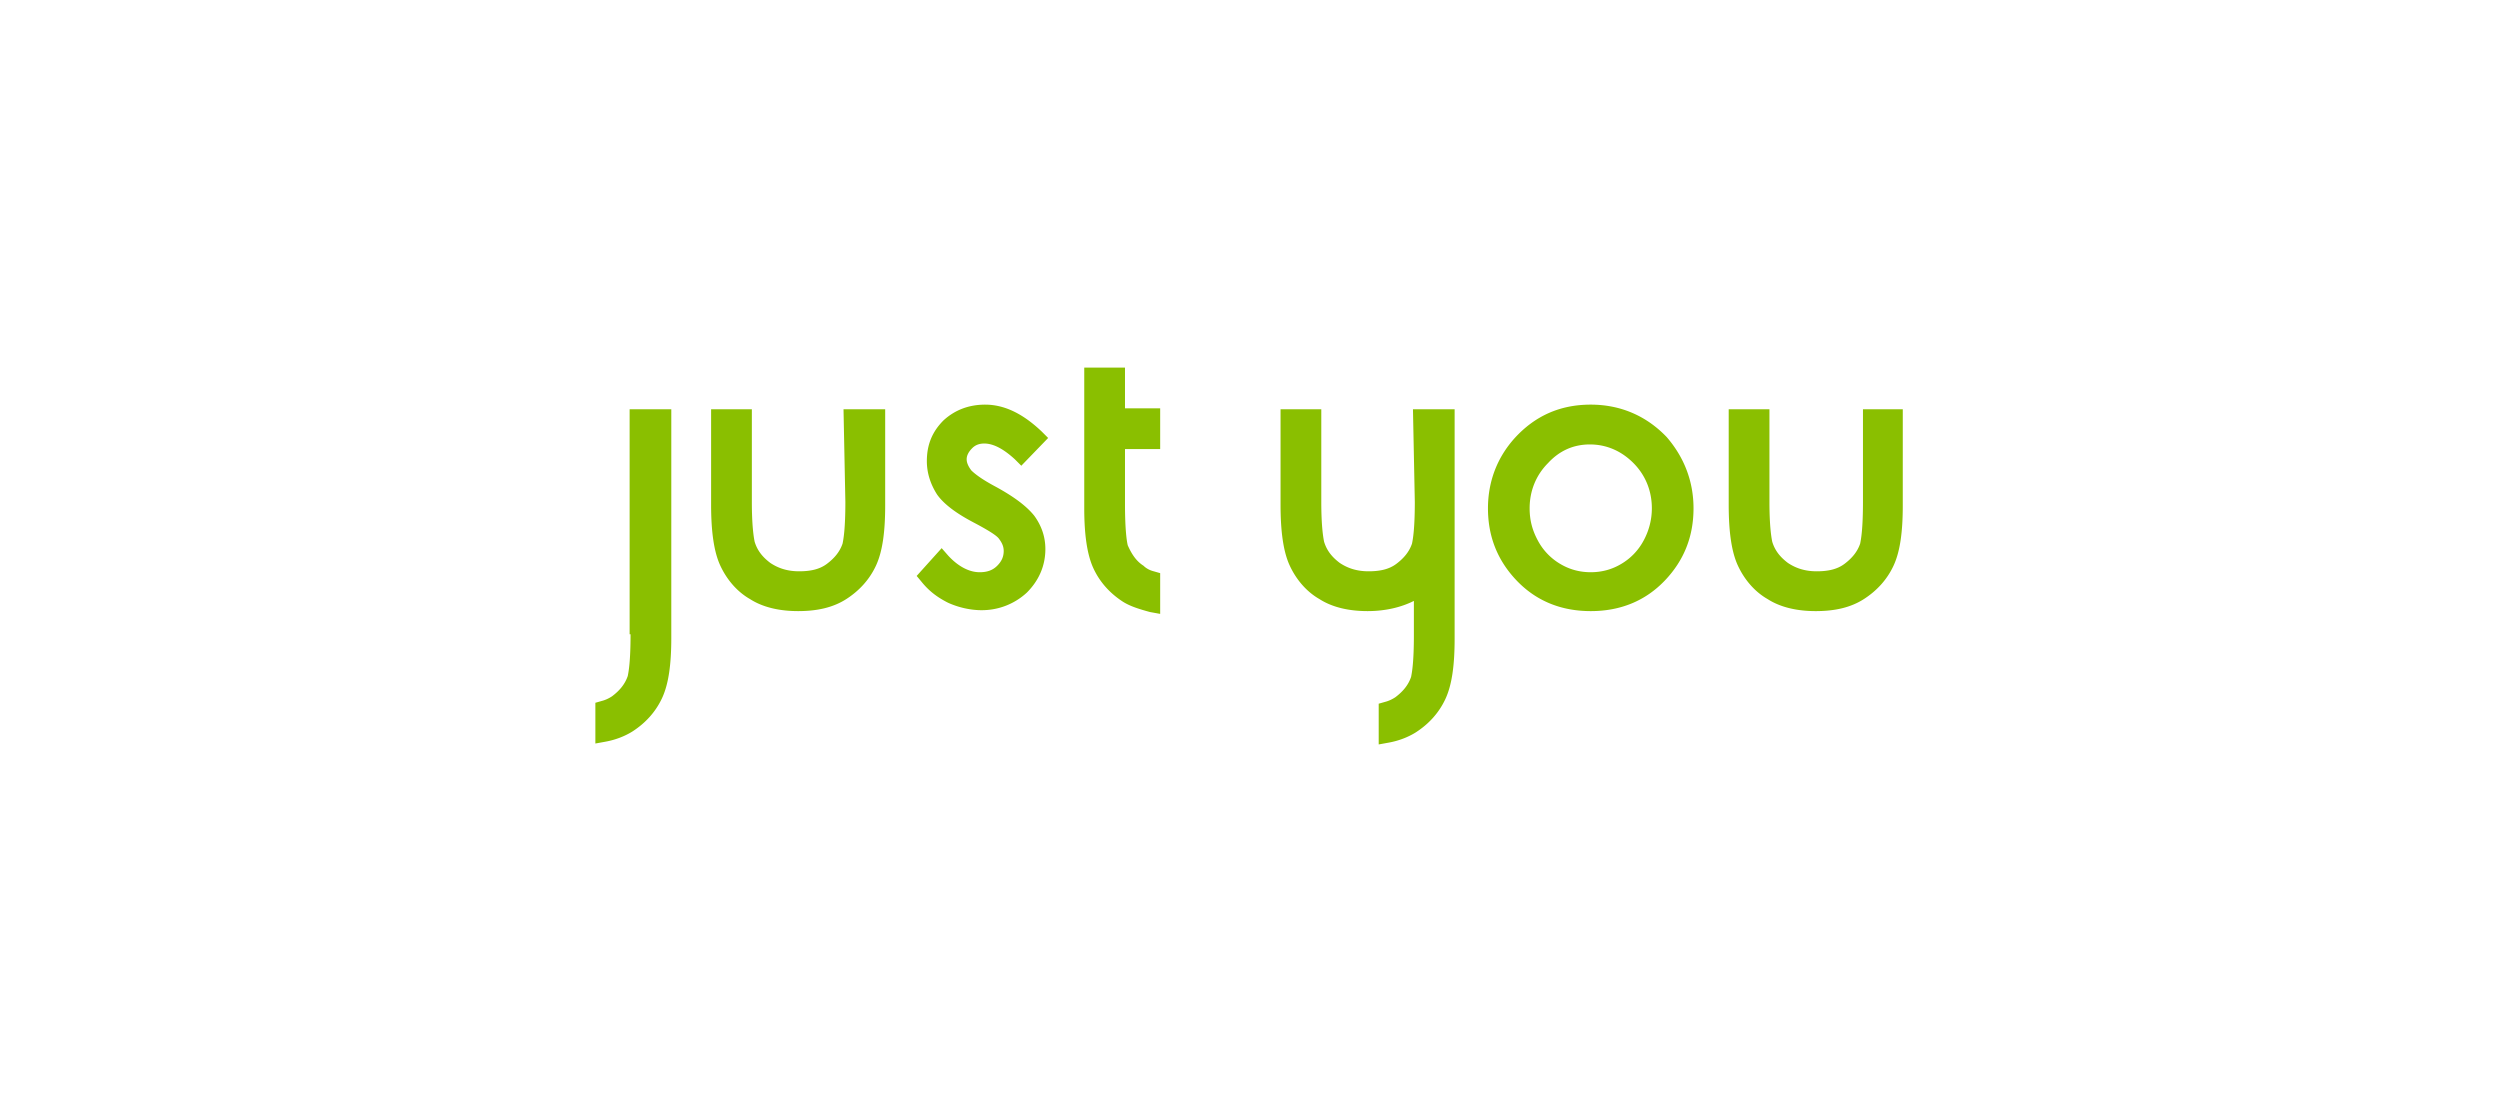 <svg xmlns="http://www.w3.org/2000/svg" viewBox="0 0 270 120" fill="#8abf00" xmlns:v="https://vecta.io/nano"><path d="M91.3 54.2c0 2.9-.2 4-.3 4.5-.3.9-.9 1.6-1.7 2.2s-1.8.8-3 .8-2.2-.3-3.1-.9c-.8-.6-1.4-1.3-1.7-2.3-.1-.5-.3-1.7-.3-4.3v-10h-4.4v10.3c0 2.9.3 5.1 1 6.6s1.8 2.8 3.2 3.6c1.4.9 3.2 1.3 5.2 1.3 2.1 0 3.8-.4 5.2-1.3s2.5-2.1 3.2-3.6 1-3.6 1-6.5V44.2h-4.5l.2 10h0zm15-6.3c1 0 2.1.6 3.3 1.7l.7.7 2.9-3-.7-.7c-2-1.9-4-2.9-6.1-2.9-1.8 0-3.3.6-4.5 1.7-1.2 1.2-1.8 2.6-1.8 4.4 0 1.3.4 2.5 1.1 3.6.7 1 2 2 3.9 3s2.6 1.5 2.8 1.8c.3.4.5.8.5 1.3 0 .6-.2 1.1-.7 1.6s-1.1.7-1.9.7c-1.1 0-2.3-.6-3.4-1.8l-.7-.8-2.7 3 .5.6c.8 1 1.7 1.7 2.9 2.3 1.1.5 2.4.8 3.6.8a7.14 7.14 0 0 0 4.9-1.9c1.3-1.3 2-2.9 2-4.7 0-1.3-.4-2.5-1.2-3.6-.8-1-2.1-2-4.1-3.1-1.7-.9-2.4-1.5-2.7-1.8-.3-.4-.5-.8-.5-1.2s.2-.8.6-1.2c.3-.3.7-.5 1.3-.5zm65.5-4.2c-3.3 0-6 1.2-8.2 3.6-1.9 2.1-2.9 4.7-2.9 7.6 0 3 1 5.6 3.1 7.8s4.8 3.3 8 3.3 5.9-1.1 8-3.3 3.1-4.8 3.1-7.8c0-2.9-1-5.5-2.9-7.7-2.2-2.3-5-3.5-8.2-3.5zm-.1 4.3c1.8 0 3.4.7 4.7 2s2 3 2 4.9c0 1.2-.3 2.4-.9 3.5a6.42 6.42 0 0 1-2.4 2.5c-1 .6-2.1.9-3.3.9s-2.3-.3-3.3-.9a6.42 6.42 0 0 1-2.4-2.5c-.6-1.1-.9-2.2-.9-3.5 0-1.9.7-3.6 2-4.9 1.2-1.3 2.7-2 4.5-2zm29.5-3.8v10c0 2.9-.2 4-.3 4.5-.3.9-.9 1.6-1.7 2.2s-1.8.8-3 .8-2.2-.3-3.1-.9c-.8-.6-1.4-1.3-1.7-2.3-.1-.5-.3-1.7-.3-4.3v-10h-4.4v10.3c0 2.9.3 5.1 1 6.6s1.8 2.8 3.2 3.6c1.4.9 3.2 1.3 5.2 1.3 2.1 0 3.8-.4 5.2-1.3s2.5-2.1 3.2-3.6 1-3.6 1-6.5V44.2h-4.3zM68.1 68.5c0 2.9-.2 4-.3 4.5-.3.9-.9 1.6-1.7 2.2-.3.2-.7.4-1.1.5l-.7.2v4.4l1.1-.2c1.1-.2 2.1-.6 2.9-1.1 1.4-.9 2.5-2.1 3.2-3.6s1-3.6 1-6.5V44.2H68v24.3zm84.7-14.3c0 2.9-.2 4-.3 4.5-.3.9-.9 1.6-1.7 2.2s-1.8.8-3 .8-2.2-.3-3.1-.9c-.8-.6-1.4-1.3-1.7-2.3-.1-.5-.3-1.7-.3-4.3v-10h-4.4v10.3c0 2.9.3 5.1 1 6.6s1.8 2.8 3.2 3.6c1.4.9 3.2 1.3 5.2 1.3 1.9 0 3.6-.4 5-1.1v3.7c0 2.9-.2 4-.3 4.5-.3.9-.9 1.6-1.7 2.2-.3.2-.7.4-1.1.5l-.7.2v4.4l1.1-.2c1.1-.2 2.1-.6 2.9-1.1 1.4-.9 2.5-2.1 3.2-3.6s1-3.6 1-6.5V44.2h-4.5l.2 10h0zm-31.2-14.5h-4.5v15.2c0 2.8.3 5 1 6.5s1.8 2.7 3.2 3.6c.8.5 1.8.8 2.9 1.1l1.1.2v-4.4l-.7-.2c-.4-.1-.8-.3-1.1-.6-.8-.5-1.3-1.3-1.7-2.2-.1-.4-.3-1.6-.3-4.5v-5.9h3.8v-4.4h-3.8v-4.4z"/></svg>